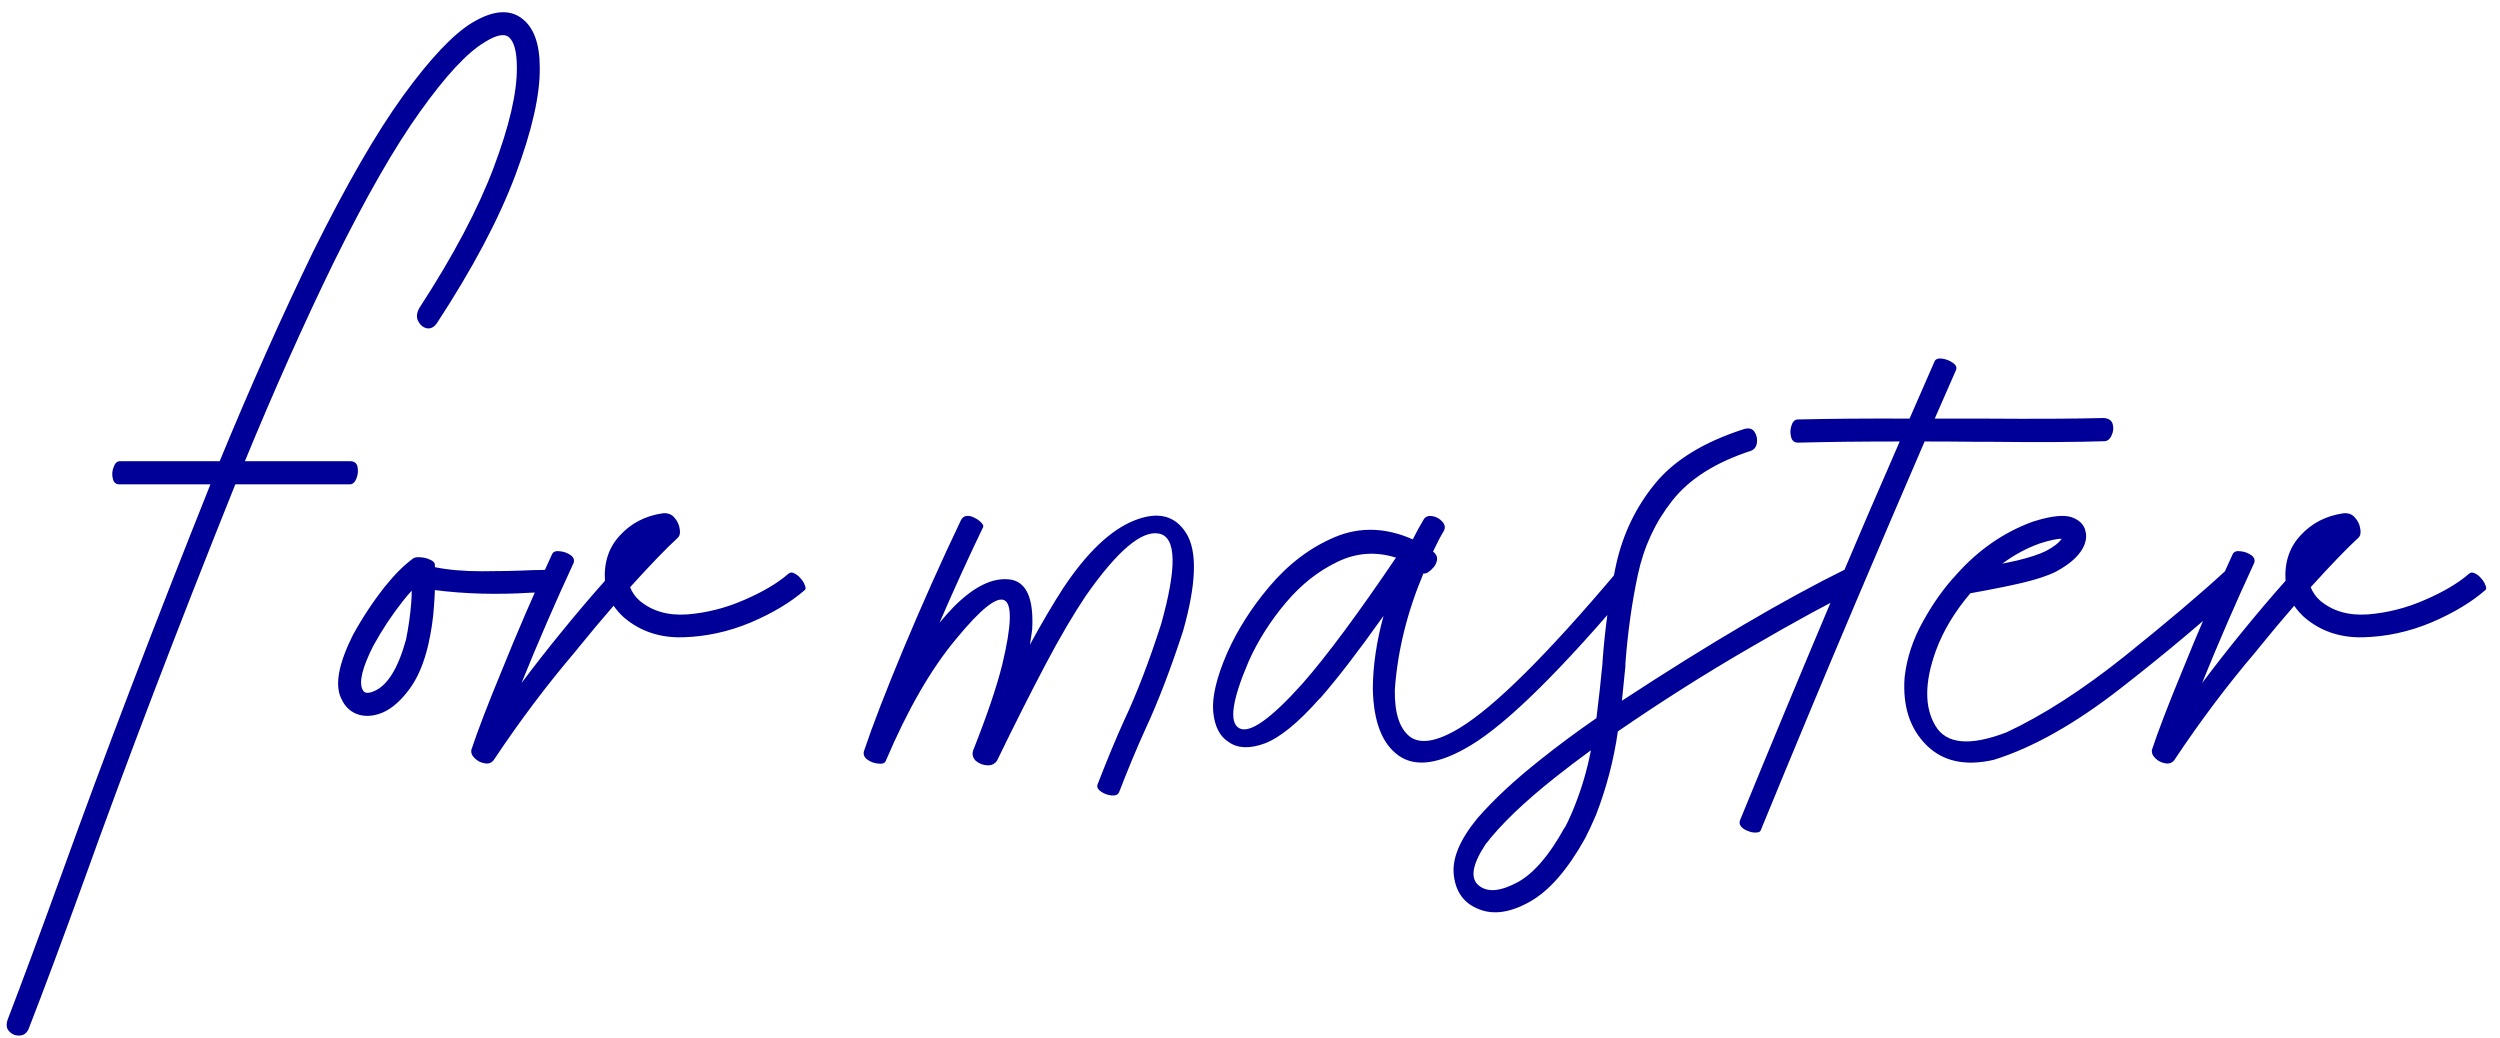 <?xml version="1.0" encoding="UTF-8"?> <svg xmlns="http://www.w3.org/2000/svg" width="118" height="49" viewBox="0 0 118 49" fill="none"> <path d="M0.361 48.127C1.027 46.395 1.883 44.085 2.932 41.195C4.919 35.681 7.252 29.57 9.932 22.861H5.639C5.465 22.861 5.361 22.77 5.324 22.588C5.279 22.406 5.292 22.223 5.365 22.041C5.429 21.859 5.529 21.768 5.666 21.768H10.369C11.828 18.231 13.295 14.941 14.771 11.896C16.339 8.734 17.756 6.277 19.023 4.527C20.299 2.768 21.389 1.615 22.291 1.068C23.266 0.485 24.05 0.421 24.643 0.877C25.199 1.305 25.477 2.076 25.477 3.188C25.495 4.473 25.112 6.163 24.328 8.26C23.544 10.347 22.305 12.685 20.609 15.273C20.473 15.456 20.313 15.529 20.131 15.492C19.958 15.447 19.826 15.333 19.734 15.15C19.643 14.968 19.666 14.758 19.803 14.521C21.398 12.07 22.564 9.864 23.303 7.904C24.041 5.945 24.406 4.372 24.396 3.188C24.396 2.431 24.264 1.948 24 1.738C23.781 1.574 23.403 1.661 22.865 1.998C22.045 2.49 21.033 3.579 19.83 5.266C18.627 6.943 17.269 9.312 15.756 12.375C14.343 15.273 12.944 18.404 11.559 21.768H16.521C16.722 21.768 16.84 21.859 16.877 22.041C16.913 22.223 16.895 22.406 16.822 22.588C16.749 22.77 16.645 22.861 16.508 22.861H11.107C8.364 29.697 5.98 35.936 3.957 41.578C2.909 44.467 2.038 46.801 1.346 48.578C1.255 48.77 1.113 48.87 0.922 48.879C0.73 48.888 0.571 48.824 0.443 48.688C0.307 48.56 0.279 48.373 0.361 48.127ZM16.973 33.744C16.572 33.635 16.28 33.37 16.098 32.951C15.797 32.313 15.984 31.32 16.658 29.971C17.114 29.141 17.624 28.371 18.189 27.66C18.645 27.095 19.087 26.658 19.516 26.348C19.598 26.302 19.716 26.288 19.871 26.307C20.026 26.316 20.167 26.352 20.295 26.416C20.432 26.471 20.509 26.544 20.527 26.635V26.771C21.156 26.899 21.895 26.963 22.742 26.963C23.59 26.963 24.406 26.945 25.189 26.908C25.399 26.908 25.6 26.904 25.791 26.895C25.937 26.904 26.023 26.995 26.051 27.168C26.078 27.332 26.064 27.501 26.01 27.674C25.964 27.838 25.891 27.929 25.791 27.947C25.554 27.956 25.312 27.965 25.066 27.975C23.453 28.075 21.94 28.034 20.527 27.852C20.518 28.088 20.505 28.33 20.486 28.576C20.45 29.178 20.359 29.797 20.213 30.436C20.012 31.301 19.716 31.999 19.324 32.527C18.941 33.047 18.54 33.407 18.121 33.607C17.711 33.79 17.328 33.835 16.973 33.744ZM17.615 30.49C17.105 31.502 16.936 32.185 17.109 32.541C17.146 32.623 17.196 32.673 17.26 32.691C17.36 32.719 17.492 32.696 17.656 32.623C18.285 32.359 18.787 31.552 19.16 30.203C19.279 29.629 19.361 29.059 19.406 28.494C19.424 28.285 19.434 28.079 19.434 27.879C19.306 28.016 19.174 28.171 19.037 28.344C18.509 29.009 18.035 29.725 17.615 30.49ZM26.064 26.143C26.128 26.033 26.251 25.992 26.434 26.02C26.616 26.038 26.78 26.097 26.926 26.197C27.072 26.297 27.122 26.421 27.076 26.566C26.21 28.435 25.39 30.326 24.615 32.24C25.217 31.438 25.818 30.668 26.42 29.93C27.167 29.009 27.878 28.171 28.553 27.414C28.498 26.548 28.735 25.833 29.264 25.268C29.792 24.693 30.462 24.347 31.273 24.229C31.51 24.201 31.697 24.27 31.834 24.434C31.971 24.588 32.053 24.762 32.08 24.953C32.117 25.145 32.089 25.286 31.998 25.377C31.46 25.869 30.708 26.648 29.742 27.715C29.833 27.952 29.979 28.162 30.18 28.344C30.772 28.845 31.524 29.064 32.435 29C33.356 28.927 34.254 28.699 35.129 28.316C36.013 27.934 36.706 27.523 37.207 27.086C37.289 27.013 37.38 27.004 37.48 27.059C37.59 27.104 37.69 27.182 37.781 27.291C37.882 27.4 37.95 27.51 37.986 27.619C38.032 27.719 38.036 27.792 38 27.838C37.335 28.421 36.478 28.936 35.43 29.383C34.382 29.82 33.31 30.053 32.217 30.08C31.132 30.107 30.207 29.793 29.441 29.137C29.259 28.973 29.1 28.79 28.963 28.59C28.416 29.219 27.851 29.893 27.268 30.613C27.231 30.659 27.195 30.704 27.158 30.75C25.8 32.345 24.515 34.054 23.303 35.877C23.193 36.014 23.052 36.064 22.879 36.027C22.697 36 22.542 35.922 22.414 35.795C22.277 35.667 22.223 35.531 22.25 35.385C22.542 34.501 23.016 33.266 23.672 31.68C24.41 29.848 25.208 28.002 26.064 26.143ZM51.795 37.053C52.242 35.895 52.661 34.883 53.053 34.018C53.654 32.742 54.238 31.224 54.803 29.465C55.559 26.776 55.527 25.35 54.707 25.186C53.887 25.021 52.734 26.001 51.248 28.125C50.656 29.009 50.022 30.089 49.348 31.365C48.664 32.66 47.903 34.168 47.065 35.891C46.964 36.055 46.809 36.132 46.6 36.123C46.399 36.114 46.221 36.046 46.066 35.918C45.921 35.781 45.875 35.617 45.93 35.426C46.586 33.776 47.046 32.418 47.31 31.352C48.176 27.733 47.452 27.332 45.137 30.148C43.952 31.561 42.84 33.489 41.801 35.932C41.746 36.032 41.628 36.068 41.445 36.041C41.263 36.023 41.099 35.964 40.953 35.863C40.798 35.754 40.739 35.622 40.775 35.467C41.176 34.264 41.801 32.646 42.648 30.613C43.542 28.48 44.444 26.462 45.355 24.557C45.419 24.429 45.51 24.361 45.629 24.352C45.757 24.342 45.884 24.374 46.012 24.447C46.139 24.511 46.24 24.584 46.312 24.666C46.395 24.748 46.426 24.816 46.408 24.871C45.743 26.247 45.055 27.756 44.344 29.396C44.572 29.123 44.79 28.877 45 28.658C45.948 27.701 46.823 27.264 47.625 27.346C48.436 27.428 48.801 28.216 48.719 29.711C48.691 29.93 48.655 30.171 48.609 30.436C49.175 29.396 49.703 28.499 50.195 27.742C51.307 26.074 52.419 25.017 53.531 24.57C54.643 24.124 55.464 24.324 55.992 25.172C56.521 26.02 56.471 27.555 55.842 29.779C55.258 31.575 54.661 33.129 54.051 34.441C53.65 35.325 53.24 36.31 52.82 37.395C52.766 37.513 52.647 37.563 52.465 37.545C52.283 37.527 52.118 37.467 51.973 37.367C51.827 37.267 51.768 37.162 51.795 37.053ZM69.418 35.18C67.951 36.064 66.82 36.228 66.027 35.672C65.234 35.116 64.824 34.054 64.797 32.486C64.806 31.402 64.975 30.262 65.303 29.068C64.127 30.727 63.124 32.031 62.295 32.978H62.281C61.279 34.109 60.422 34.81 59.711 35.084C59 35.348 58.43 35.33 58.002 35.029C57.574 34.765 57.328 34.286 57.264 33.594C57.2 32.901 57.423 31.967 57.934 30.791C58.417 29.715 59.068 28.69 59.889 27.715C60.8 26.63 61.839 25.842 63.006 25.35C64.182 24.857 65.408 24.894 66.684 25.459C66.866 25.094 67.044 24.771 67.217 24.488C67.308 24.37 67.445 24.329 67.627 24.365C67.809 24.402 67.96 24.488 68.078 24.625C68.206 24.762 68.228 24.908 68.147 25.062C67.982 25.336 67.814 25.66 67.641 26.033C67.777 26.143 67.841 26.261 67.832 26.389C67.823 26.516 67.773 26.639 67.682 26.758C67.591 26.867 67.495 26.954 67.394 27.018C67.303 27.072 67.235 27.086 67.189 27.059C66.415 28.9 65.963 30.732 65.836 32.555C65.818 33.648 66.055 34.387 66.547 34.77C67.048 35.143 67.832 35.007 68.898 34.359C70.548 33.357 73.023 30.9 76.322 26.99C76.422 26.89 76.546 26.876 76.691 26.949C76.837 27.013 76.956 27.113 77.047 27.25C77.138 27.387 77.152 27.505 77.088 27.605C73.716 31.607 71.159 34.132 69.418 35.18ZM61.475 32.268C62.605 30.982 64.077 29 65.891 26.32C64.934 26.02 64.008 26.088 63.115 26.525C62.222 26.954 61.42 27.587 60.709 28.426C59.962 29.31 59.369 30.244 58.932 31.229C58.148 33.06 58.002 34.109 58.494 34.373C58.986 34.637 59.98 33.935 61.475 32.268ZM75.352 33.895C75.461 33.02 75.557 32.154 75.639 31.297C75.639 31.27 75.639 31.247 75.639 31.229C75.757 29.615 75.971 28.088 76.281 26.648C76.6 25.208 77.211 23.937 78.113 22.834C79.016 21.722 80.419 20.861 82.324 20.25C82.552 20.186 82.716 20.232 82.816 20.387C82.917 20.542 82.953 20.715 82.926 20.906C82.898 21.088 82.807 21.212 82.652 21.275C80.975 21.822 79.736 22.606 78.934 23.627C78.132 24.639 77.589 25.805 77.307 27.127C77.024 28.449 76.828 29.848 76.719 31.324C76.719 31.361 76.719 31.402 76.719 31.447C76.664 31.985 76.609 32.527 76.555 33.074C80.72 30.349 84.257 28.271 87.164 26.84C87.41 26.73 87.602 26.74 87.738 26.867C87.884 26.995 87.966 27.15 87.984 27.332C88.003 27.514 87.957 27.642 87.848 27.715C86.462 28.389 84.721 29.337 82.625 30.559C80.529 31.771 78.441 33.092 76.363 34.523C76.172 35.863 75.83 37.171 75.338 38.447C75.174 38.839 75.001 39.213 74.818 39.568C73.989 41.054 73.118 42.052 72.207 42.562C71.296 43.073 70.498 43.191 69.814 42.918C69.122 42.654 68.725 42.13 68.625 41.346C68.516 40.562 68.885 39.655 69.732 38.625C70.489 37.75 71.478 36.829 72.699 35.863C73.519 35.207 74.404 34.551 75.352 33.895ZM74.326 38.037C74.663 37.19 74.919 36.315 75.092 35.412C74.49 35.85 73.921 36.283 73.383 36.711C71.924 37.868 70.835 38.917 70.115 39.855C69.486 40.812 69.382 41.46 69.801 41.797C70.211 42.134 70.826 42.079 71.647 41.633C72.403 41.214 73.137 40.357 73.848 39.062H73.861C74.016 38.771 74.171 38.429 74.326 38.037ZM82.133 38.707C83.573 35.189 85.068 31.598 86.617 27.934C87.629 25.537 88.645 23.171 89.666 20.838C87.907 20.838 86.303 20.856 84.853 20.893C84.68 20.884 84.576 20.792 84.539 20.619C84.493 20.446 84.498 20.273 84.553 20.1C84.607 19.917 84.699 19.817 84.826 19.799C86.421 19.762 88.189 19.749 90.131 19.758C90.532 18.846 90.928 17.939 91.32 17.037C91.384 16.937 91.503 16.9 91.676 16.928C91.858 16.955 92.022 17.019 92.168 17.119C92.314 17.219 92.368 17.329 92.332 17.447C91.995 18.222 91.658 18.992 91.32 19.758C91.94 19.758 92.551 19.758 93.152 19.758C93.307 19.758 93.462 19.758 93.617 19.758C96.051 19.776 97.938 19.767 99.277 19.73C99.514 19.74 99.66 19.831 99.715 20.004C99.769 20.177 99.756 20.355 99.674 20.537C99.601 20.71 99.496 20.806 99.359 20.824C98.029 20.87 96.183 20.879 93.822 20.852C93.603 20.852 93.38 20.852 93.152 20.852C92.396 20.842 91.626 20.838 90.842 20.838C89.748 23.372 88.677 25.874 87.629 28.344C86.134 31.871 84.626 35.49 83.103 39.199C83.076 39.263 83.003 39.295 82.885 39.295C82.766 39.304 82.643 39.281 82.516 39.227C82.379 39.181 82.269 39.113 82.188 39.022C82.106 38.93 82.087 38.825 82.133 38.707ZM98.416 25.008C98.489 25.227 98.48 25.459 98.389 25.705C98.206 26.17 97.76 26.594 97.049 26.977C96.675 27.168 96.142 27.346 95.449 27.51C94.829 27.656 94.014 27.82 93.002 28.002C92.264 28.868 91.721 29.77 91.375 30.709C90.837 32.195 90.828 33.375 91.348 34.25C91.858 35.125 92.979 35.23 94.711 34.565C96.443 33.753 98.302 32.555 100.289 30.969C102.276 29.374 103.853 28.038 105.02 26.963C105.129 26.881 105.252 26.895 105.389 27.004C105.535 27.104 105.639 27.236 105.703 27.4C105.776 27.564 105.762 27.701 105.662 27.811C104.104 29.251 102.249 30.809 100.098 32.486C97.947 34.163 95.951 35.289 94.109 35.863C92.76 36.173 91.699 35.941 90.924 35.166C90.14 34.382 89.798 33.316 89.898 31.967C89.999 31.064 90.286 30.189 90.76 29.342C91.225 28.494 91.753 27.751 92.346 27.113C93.376 25.956 94.574 25.126 95.941 24.625C96.853 24.333 97.495 24.274 97.869 24.447C98.152 24.566 98.334 24.748 98.416 24.994V25.008ZM96.57 26.006C96.935 25.814 97.181 25.623 97.309 25.432C97.108 25.422 96.766 25.495 96.283 25.65C95.663 25.869 95.071 26.188 94.506 26.607L95.203 26.457C95.805 26.311 96.26 26.161 96.57 26.006ZM105.389 26.143C105.452 26.033 105.576 25.992 105.758 26.02C105.94 26.038 106.104 26.097 106.25 26.197C106.396 26.297 106.446 26.421 106.4 26.566C105.535 28.435 104.714 30.326 103.939 32.24C104.541 31.438 105.143 30.668 105.744 29.93C106.492 29.009 107.202 28.171 107.877 27.414C107.822 26.548 108.059 25.833 108.588 25.268C109.117 24.693 109.786 24.347 110.598 24.229C110.835 24.201 111.021 24.27 111.158 24.434C111.295 24.588 111.377 24.762 111.404 24.953C111.441 25.145 111.413 25.286 111.322 25.377C110.785 25.869 110.033 26.648 109.066 27.715C109.158 27.952 109.303 28.162 109.504 28.344C110.096 28.845 110.848 29.064 111.76 29C112.68 28.927 113.578 28.699 114.453 28.316C115.337 27.934 116.03 27.523 116.531 27.086C116.613 27.013 116.704 27.004 116.805 27.059C116.914 27.104 117.014 27.182 117.105 27.291C117.206 27.4 117.274 27.51 117.311 27.619C117.356 27.719 117.361 27.792 117.324 27.838C116.659 28.421 115.802 28.936 114.754 29.383C113.706 29.82 112.635 30.053 111.541 30.08C110.456 30.107 109.531 29.793 108.766 29.137C108.583 28.973 108.424 28.79 108.287 28.59C107.74 29.219 107.175 29.893 106.592 30.613C106.555 30.659 106.519 30.704 106.482 30.75C105.124 32.345 103.839 34.054 102.627 35.877C102.518 36.014 102.376 36.064 102.203 36.027C102.021 36 101.866 35.922 101.738 35.795C101.602 35.667 101.547 35.531 101.574 35.385C101.866 34.501 102.34 33.266 102.996 31.68C103.734 29.848 104.532 28.002 105.389 26.143Z" fill="#000099"></path> </svg> 
